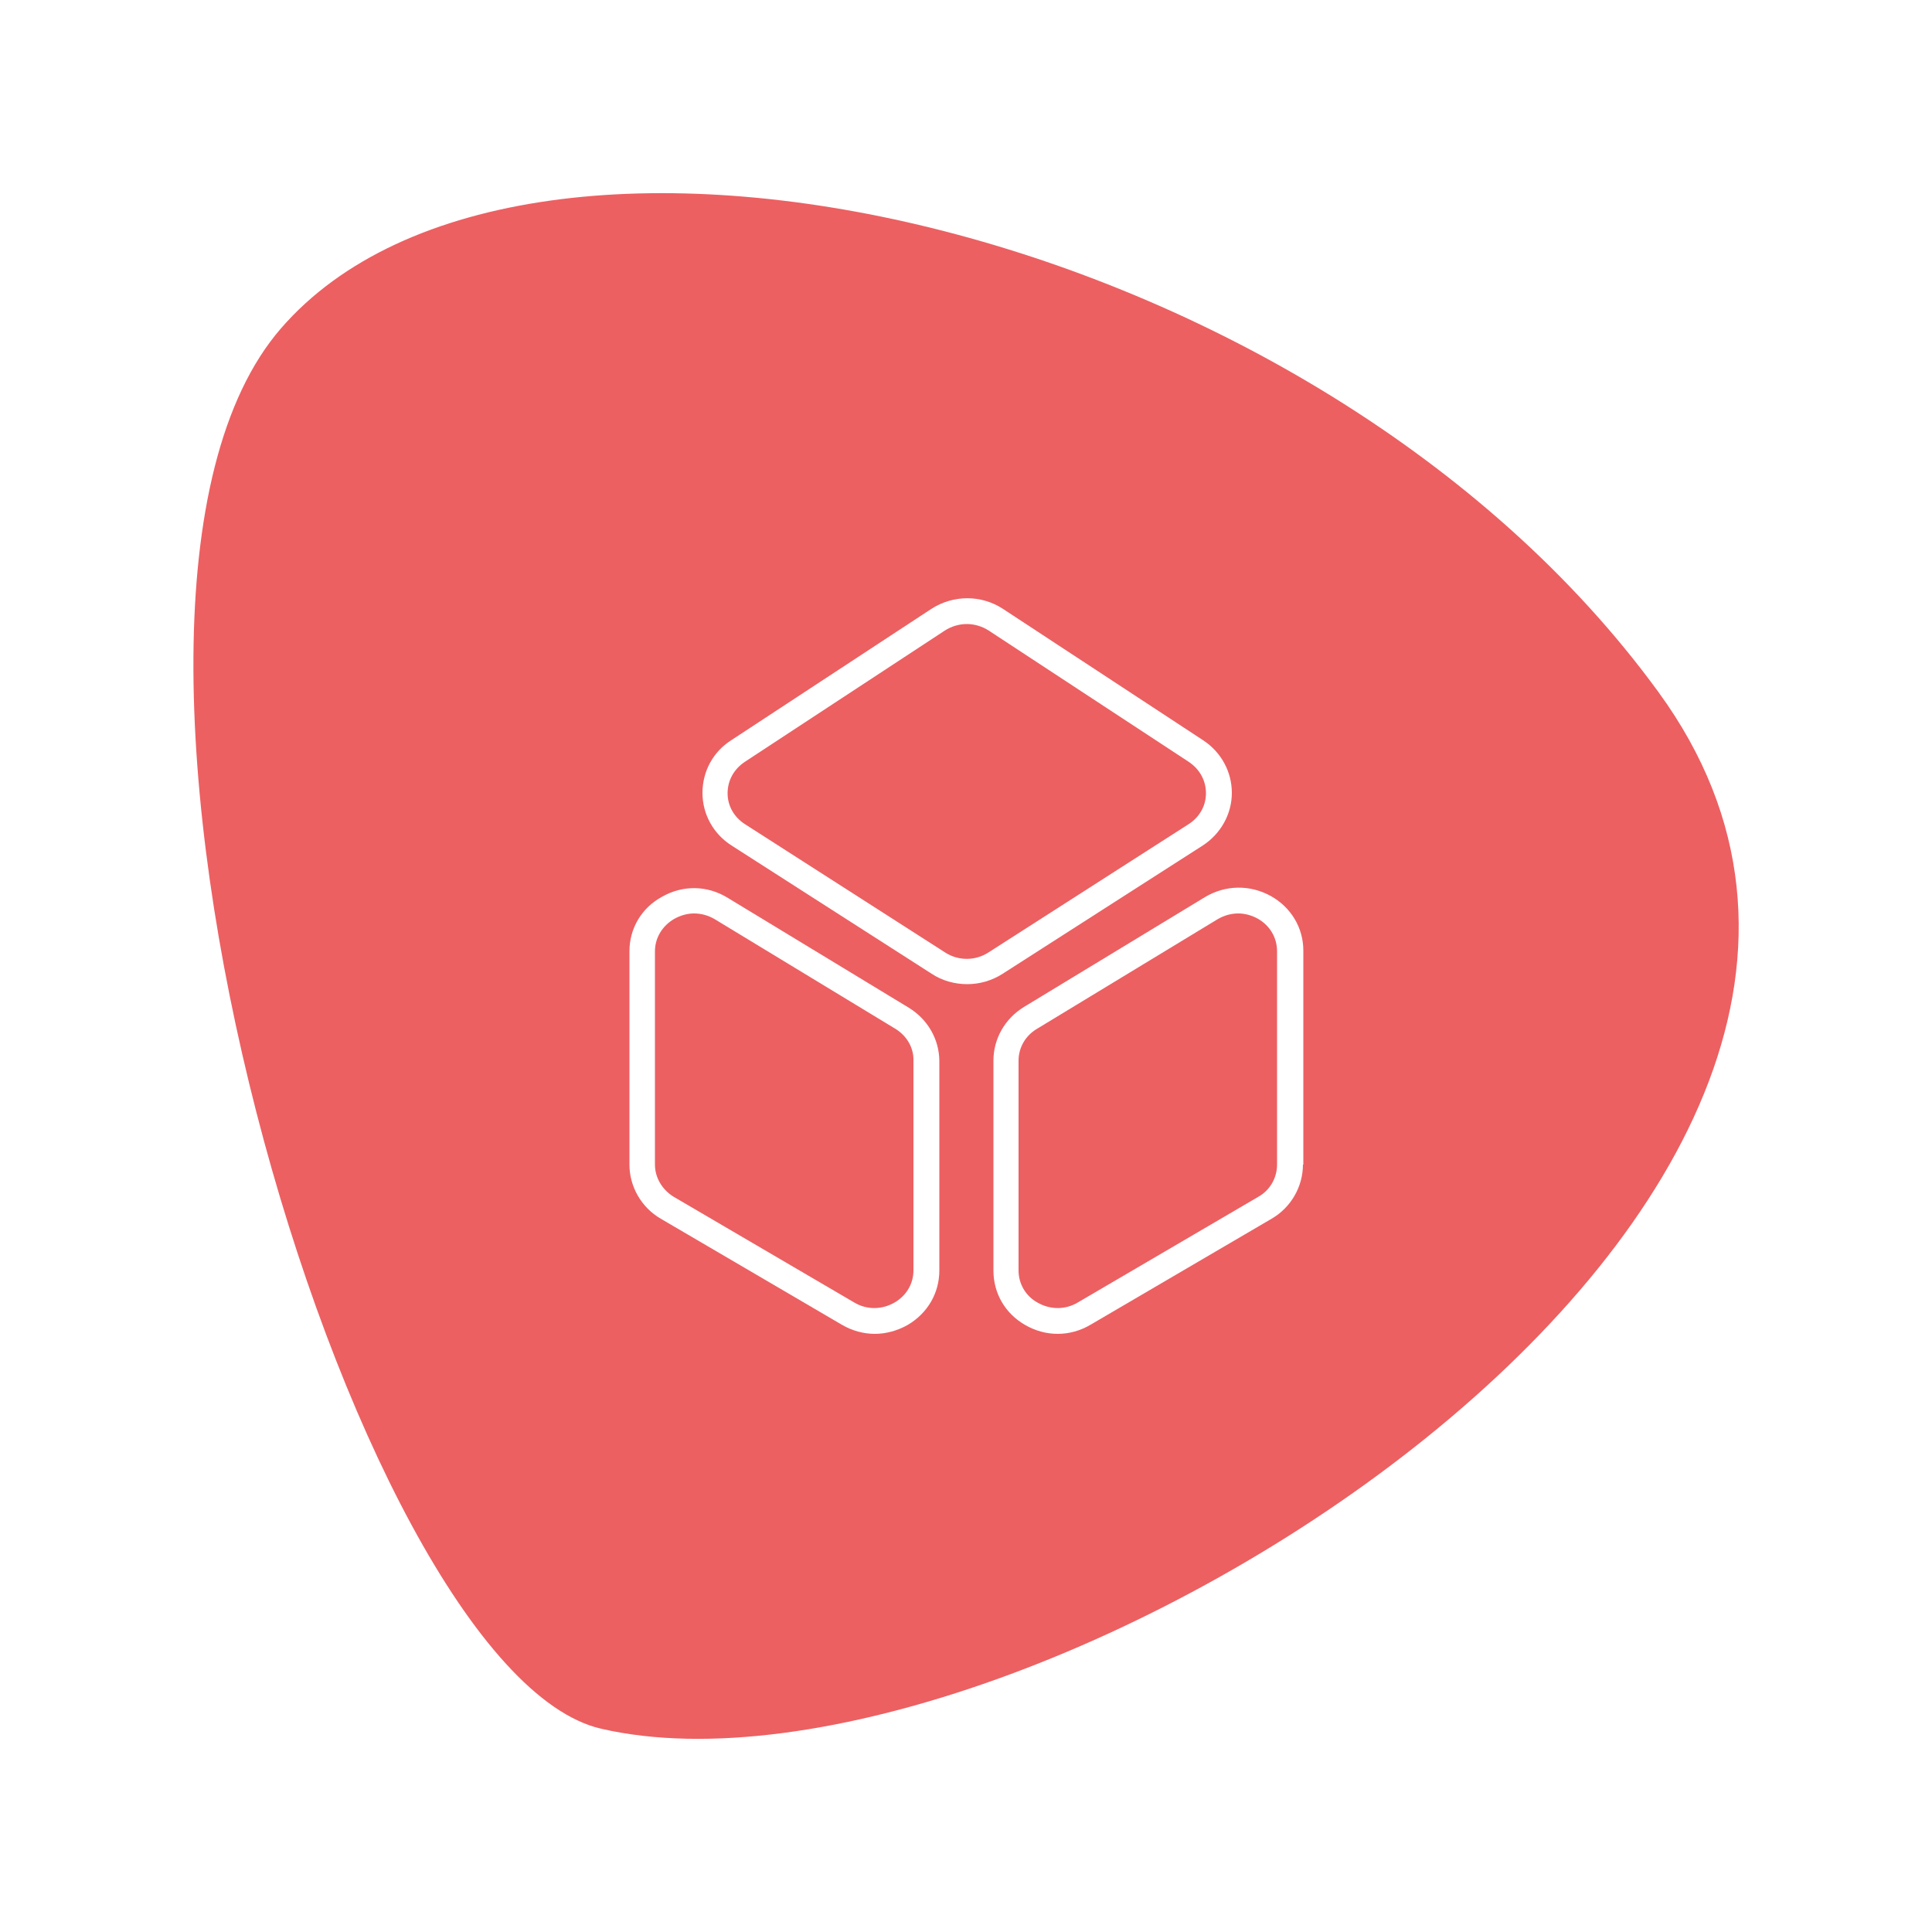 <?xml version="1.0" encoding="utf-8"?>
<!-- Generator: Adobe Illustrator 25.2.3, SVG Export Plug-In . SVG Version: 6.00 Build 0)  -->
<svg version="1.1" id="Layer_1" xmlns="http://www.w3.org/2000/svg" xmlns:xlink="http://www.w3.org/1999/xlink" x="0px" y="0px"
	 viewBox="0 0 50 50" style="enable-background:new 0 0 50 50;" xml:space="preserve">
<style type="text/css">
	.st0{fill:#EC6062;}
</style>
<g>
	<path class="st0" d="M23.18,26.63l-4.68-2.84c-0.17-0.1-0.35-0.15-0.54-0.15c-0.17,0-0.35,0.05-0.51,0.14
		c-0.31,0.18-0.5,0.49-0.5,0.84v5.52c0,0.34,0.19,0.65,0.48,0.83l4.68,2.74c0.32,0.19,0.71,0.19,1.04,0
		c0.31-0.18,0.49-0.49,0.49-0.83v-5.43C23.65,27.12,23.47,26.81,23.18,26.63z"/>
	<path class="st0" d="M42.92,17.91C34.01,5.68,13.55,1.25,7.27,8.5c-6.28,7.25,1.82,34.75,8.29,36.24
		C26.51,47.26,52.49,31.03,42.92,17.91z M24.31,32.88c0,0.59-0.31,1.11-0.82,1.41c-0.27,0.15-0.56,0.23-0.85,0.23
		c-0.29,0-0.59-0.08-0.86-0.24l-4.68-2.74c-0.5-0.29-0.81-0.83-0.81-1.4v-5.52c0-0.59,0.31-1.12,0.84-1.41
		c0.54-0.31,1.18-0.3,1.71,0.03l4.68,2.84c0.49,0.3,0.79,0.82,0.79,1.39V32.88z M24.11,25.2l-5.18-3.32
		c-0.47-0.3-0.75-0.81-0.75-1.36c0-0.55,0.27-1.06,0.74-1.36l5.18-3.4c0.57-0.37,1.3-0.37,1.86,0l5.18,3.4
		c0.47,0.31,0.74,0.82,0.74,1.36c0,0.55-0.29,1.06-0.75,1.36l-5.18,3.32c-0.28,0.18-0.6,0.27-0.92,0.27S24.38,25.38,24.11,25.2z
		 M33.72,30.14c0,0.57-0.31,1.11-0.81,1.4l-4.68,2.74c-0.27,0.16-0.56,0.24-0.86,0.24c-0.29,0-0.58-0.08-0.84-0.23
		c-0.52-0.3-0.82-0.82-0.82-1.41v-5.43c0-0.57,0.3-1.09,0.79-1.39l4.68-2.84c0.53-0.32,1.17-0.33,1.71-0.03
		c0.52,0.29,0.84,0.82,0.84,1.41V30.14z"/>
	<path class="st0" d="M32.56,23.78c-0.16-0.09-0.34-0.14-0.51-0.14c-0.19,0-0.37,0.05-0.54,0.15l-4.68,2.84
		c-0.3,0.18-0.47,0.49-0.47,0.82v5.43c0,0.34,0.18,0.66,0.49,0.83c0.33,0.19,0.72,0.19,1.04,0l4.68-2.74
		c0.3-0.17,0.48-0.49,0.48-0.83v-5.52C33.05,24.27,32.87,23.96,32.56,23.78z"/>
	<path class="st0" d="M31.21,20.53c0-0.33-0.16-0.62-0.44-0.81l-5.18-3.4c-0.17-0.11-0.37-0.17-0.57-0.17s-0.4,0.06-0.57,0.17
		l-5.18,3.4c-0.28,0.19-0.44,0.48-0.44,0.81c0,0.33,0.17,0.62,0.45,0.8l5.18,3.32c0.34,0.22,0.78,0.22,1.12,0l5.18-3.32
		C31.04,21.15,31.21,20.86,31.21,20.53z"/>
</g>
</svg>
